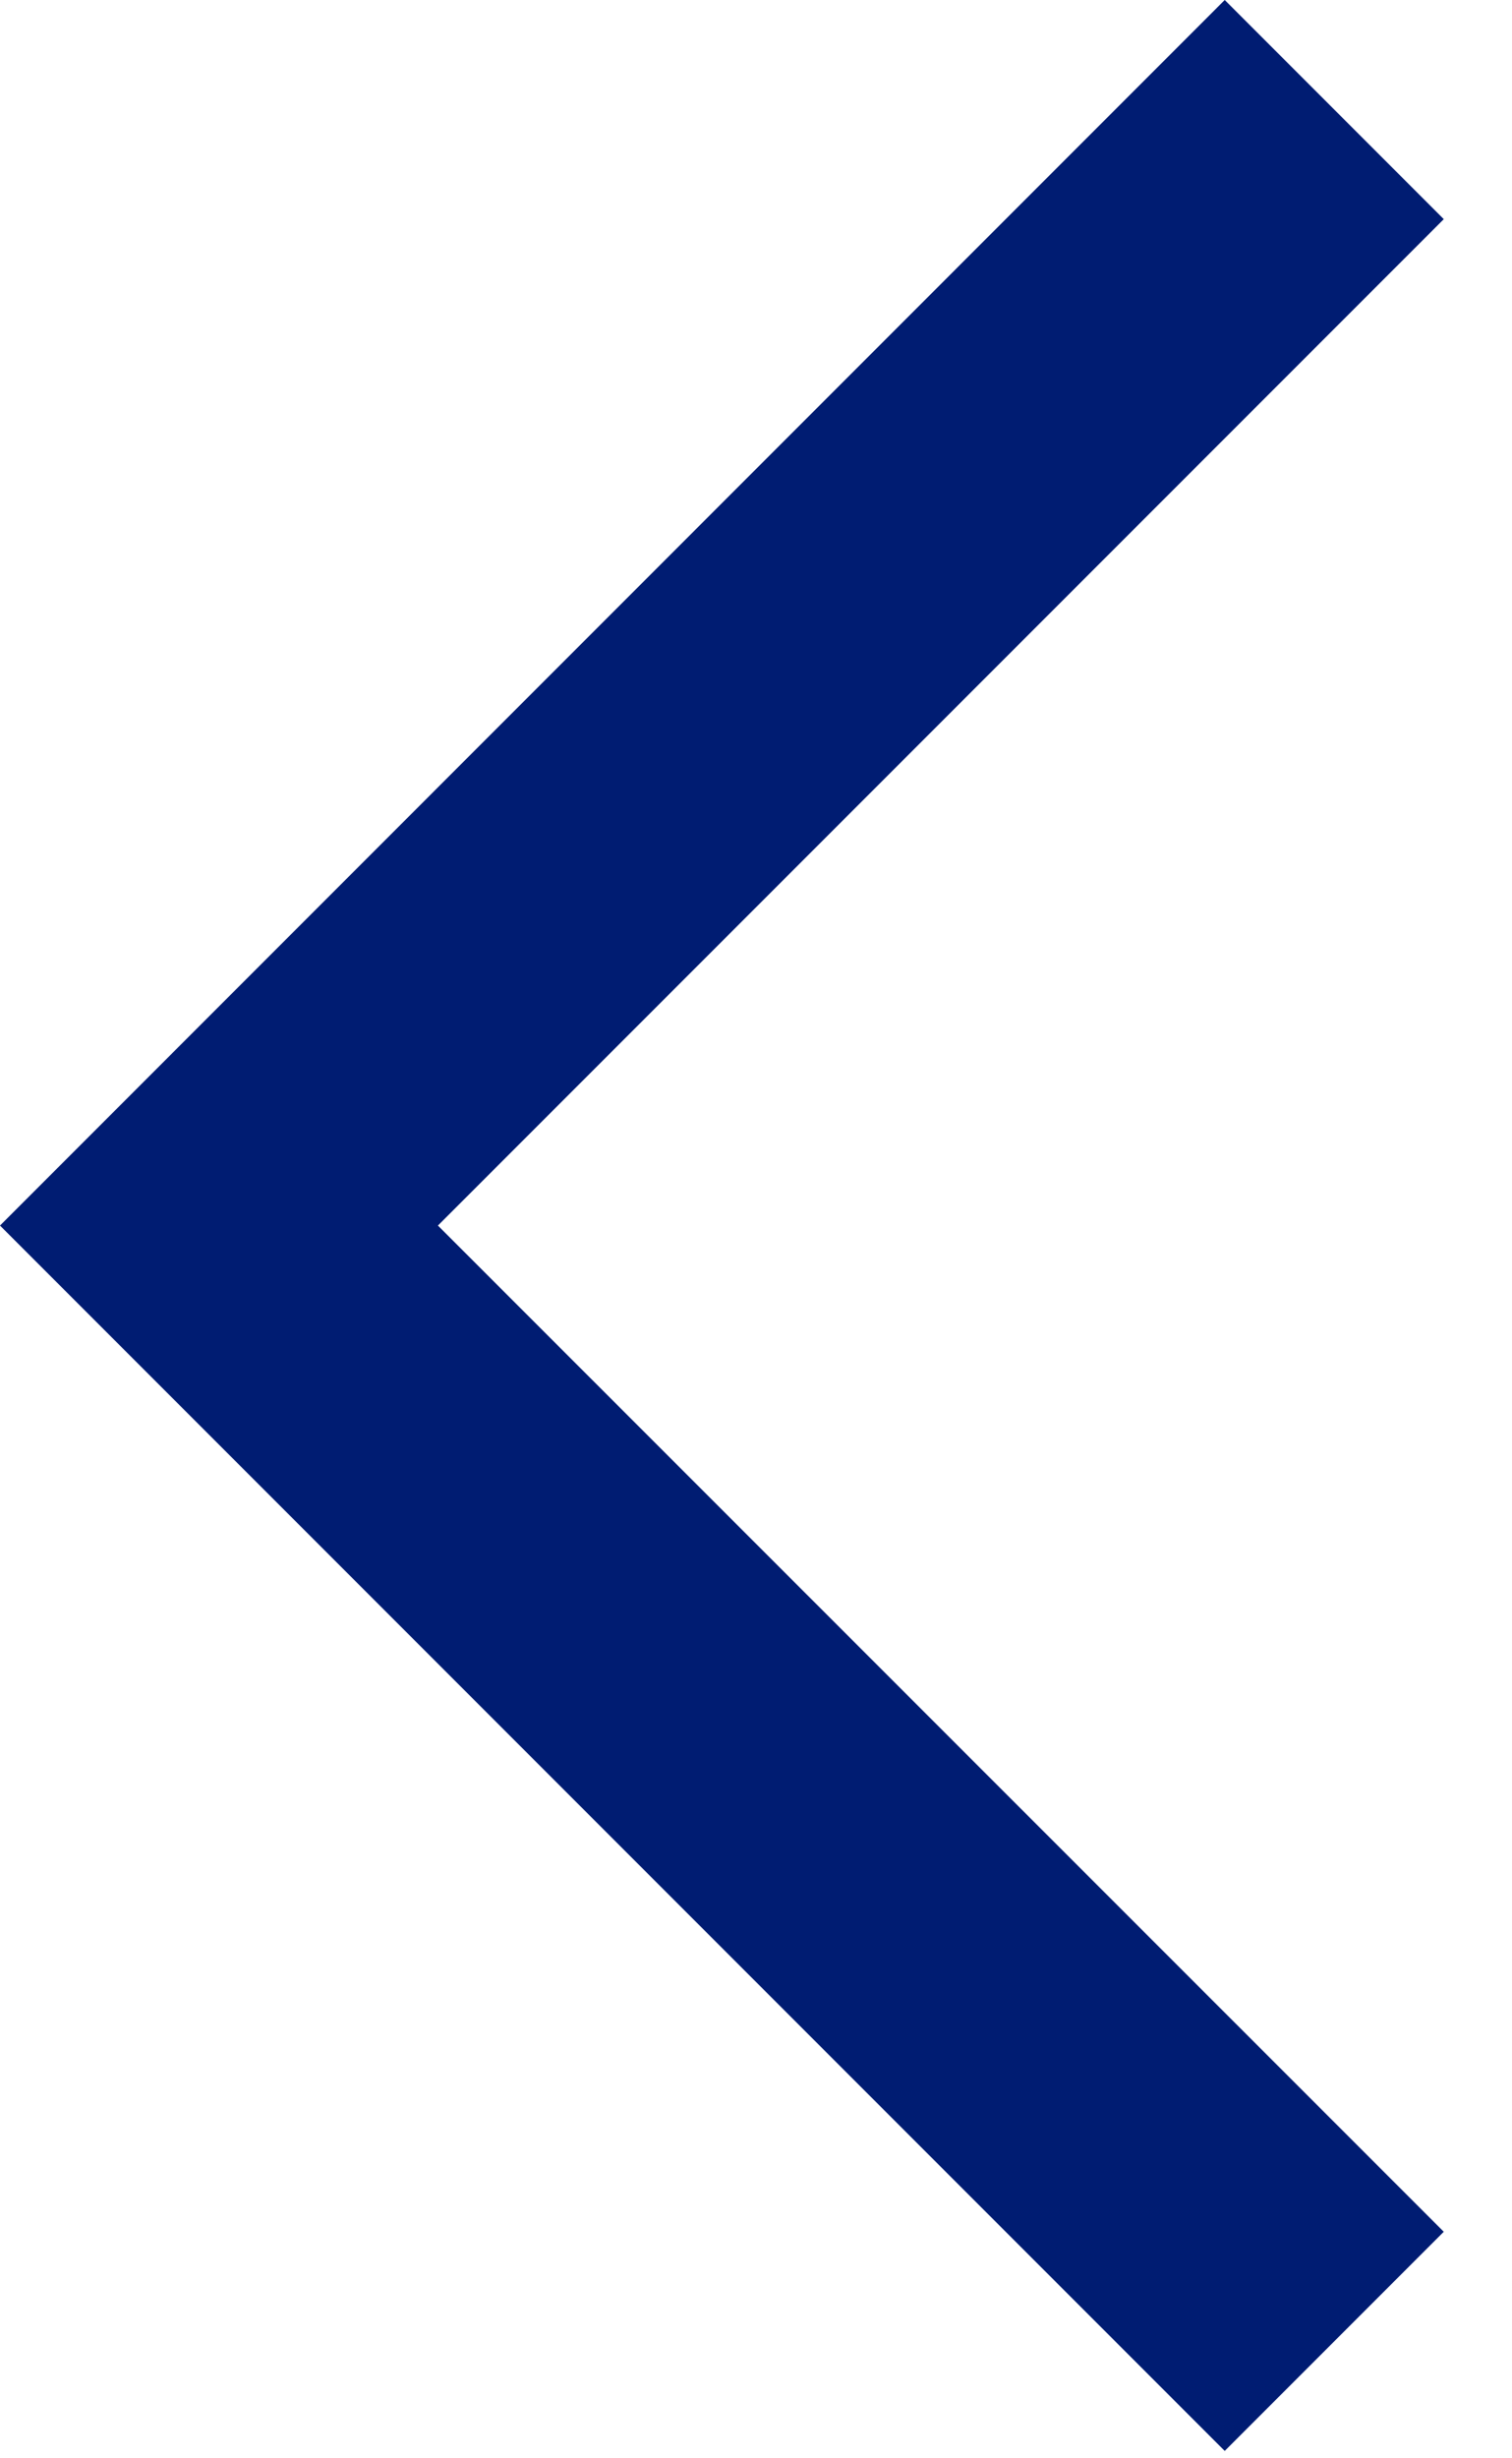 <?xml version="1.0" encoding="utf-8"?>
<svg viewBox="0 0 8 13" width="8" height="13" fill="none" xmlns="http://www.w3.org/2000/svg">
  <path d="M 0 11.802 L 1.159 12.961 L 7.639 6.48 L 1.159 0 L 0 1.159 L 5.322 6.48 L 0 11.802 Z" fill="#001C72" transform="matrix(-1, 0, 0, -1, 7.639, 12.961)"/>
</svg>